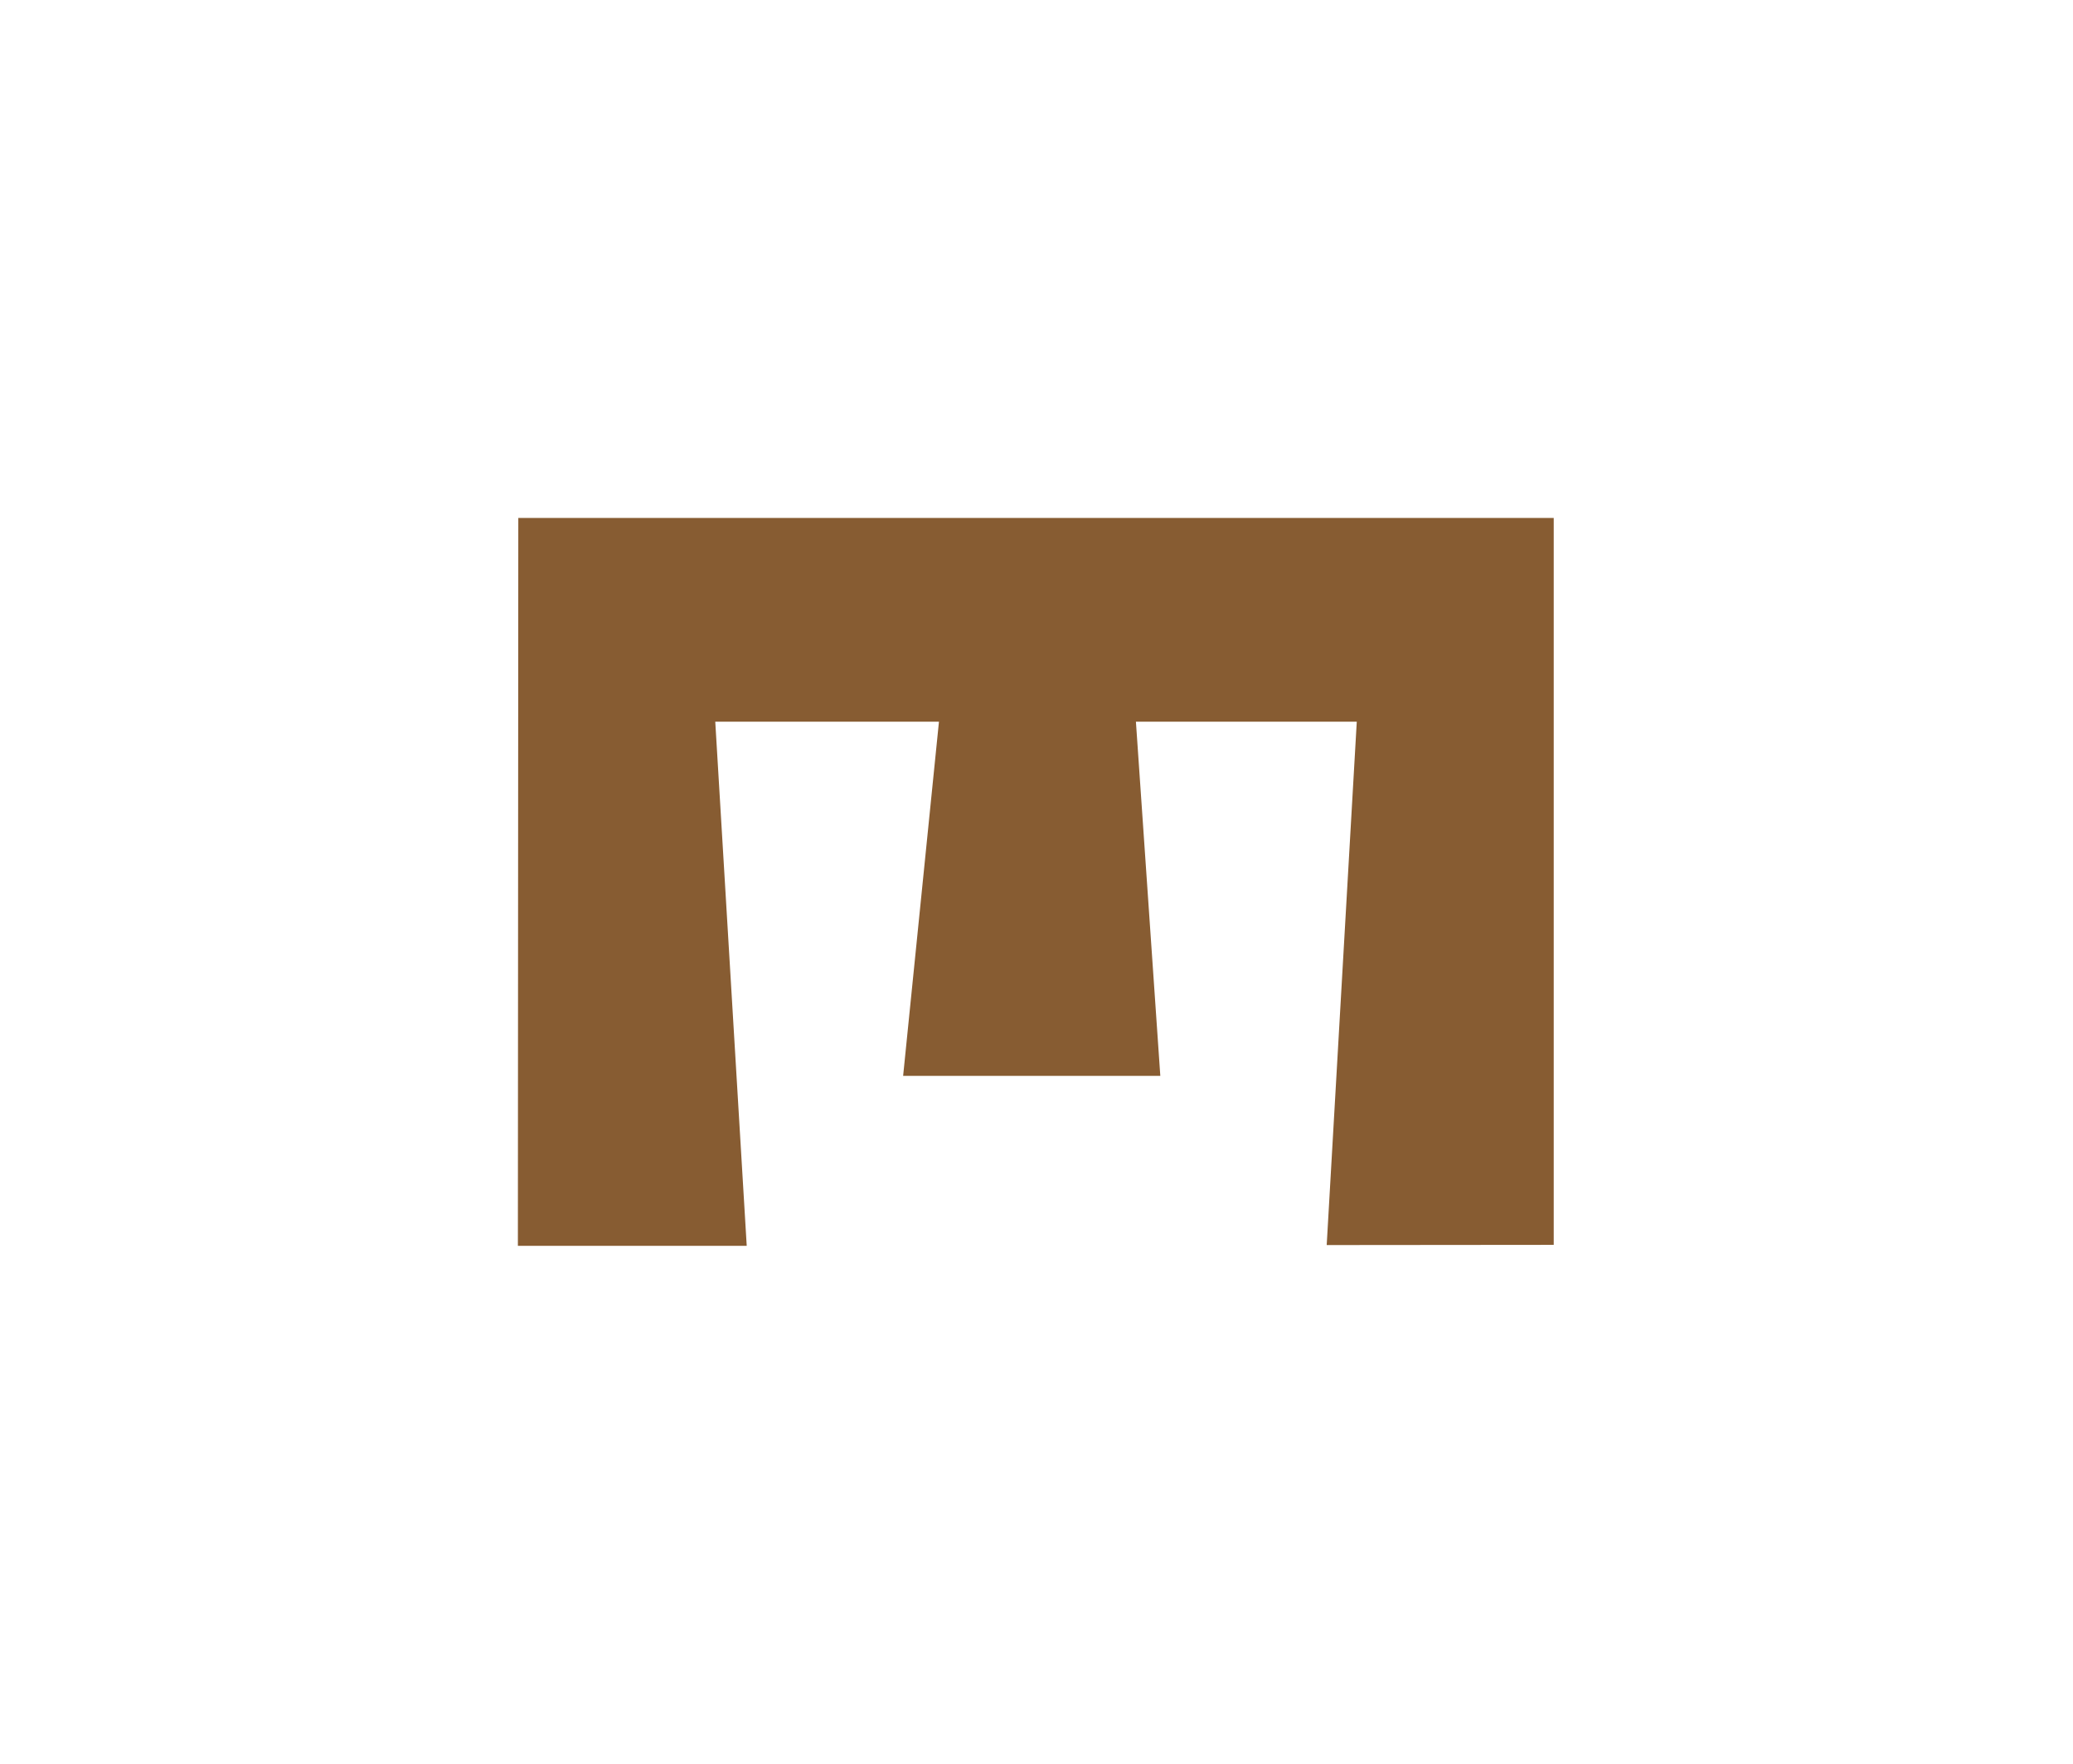 <?xml version="1.0" encoding="UTF-8"?>
<svg xmlns="http://www.w3.org/2000/svg" id="Layer_1" data-name="Layer 1" viewBox="0 0 299.13 254.48">
  <defs>
    <style>
      .cls-1 {
        fill: #875c32;
      }
    </style>
  </defs>
  <path id="logo" class="cls-1" d="m74.79,74.74l-.06,105h33.02l-4.54-75.62h32.28l-5.17,51.1h37.11l-3.52-51.1h31.87l-4.34,75.51,32.76-.03v-104.87H74.79Z"></path>
</svg>
